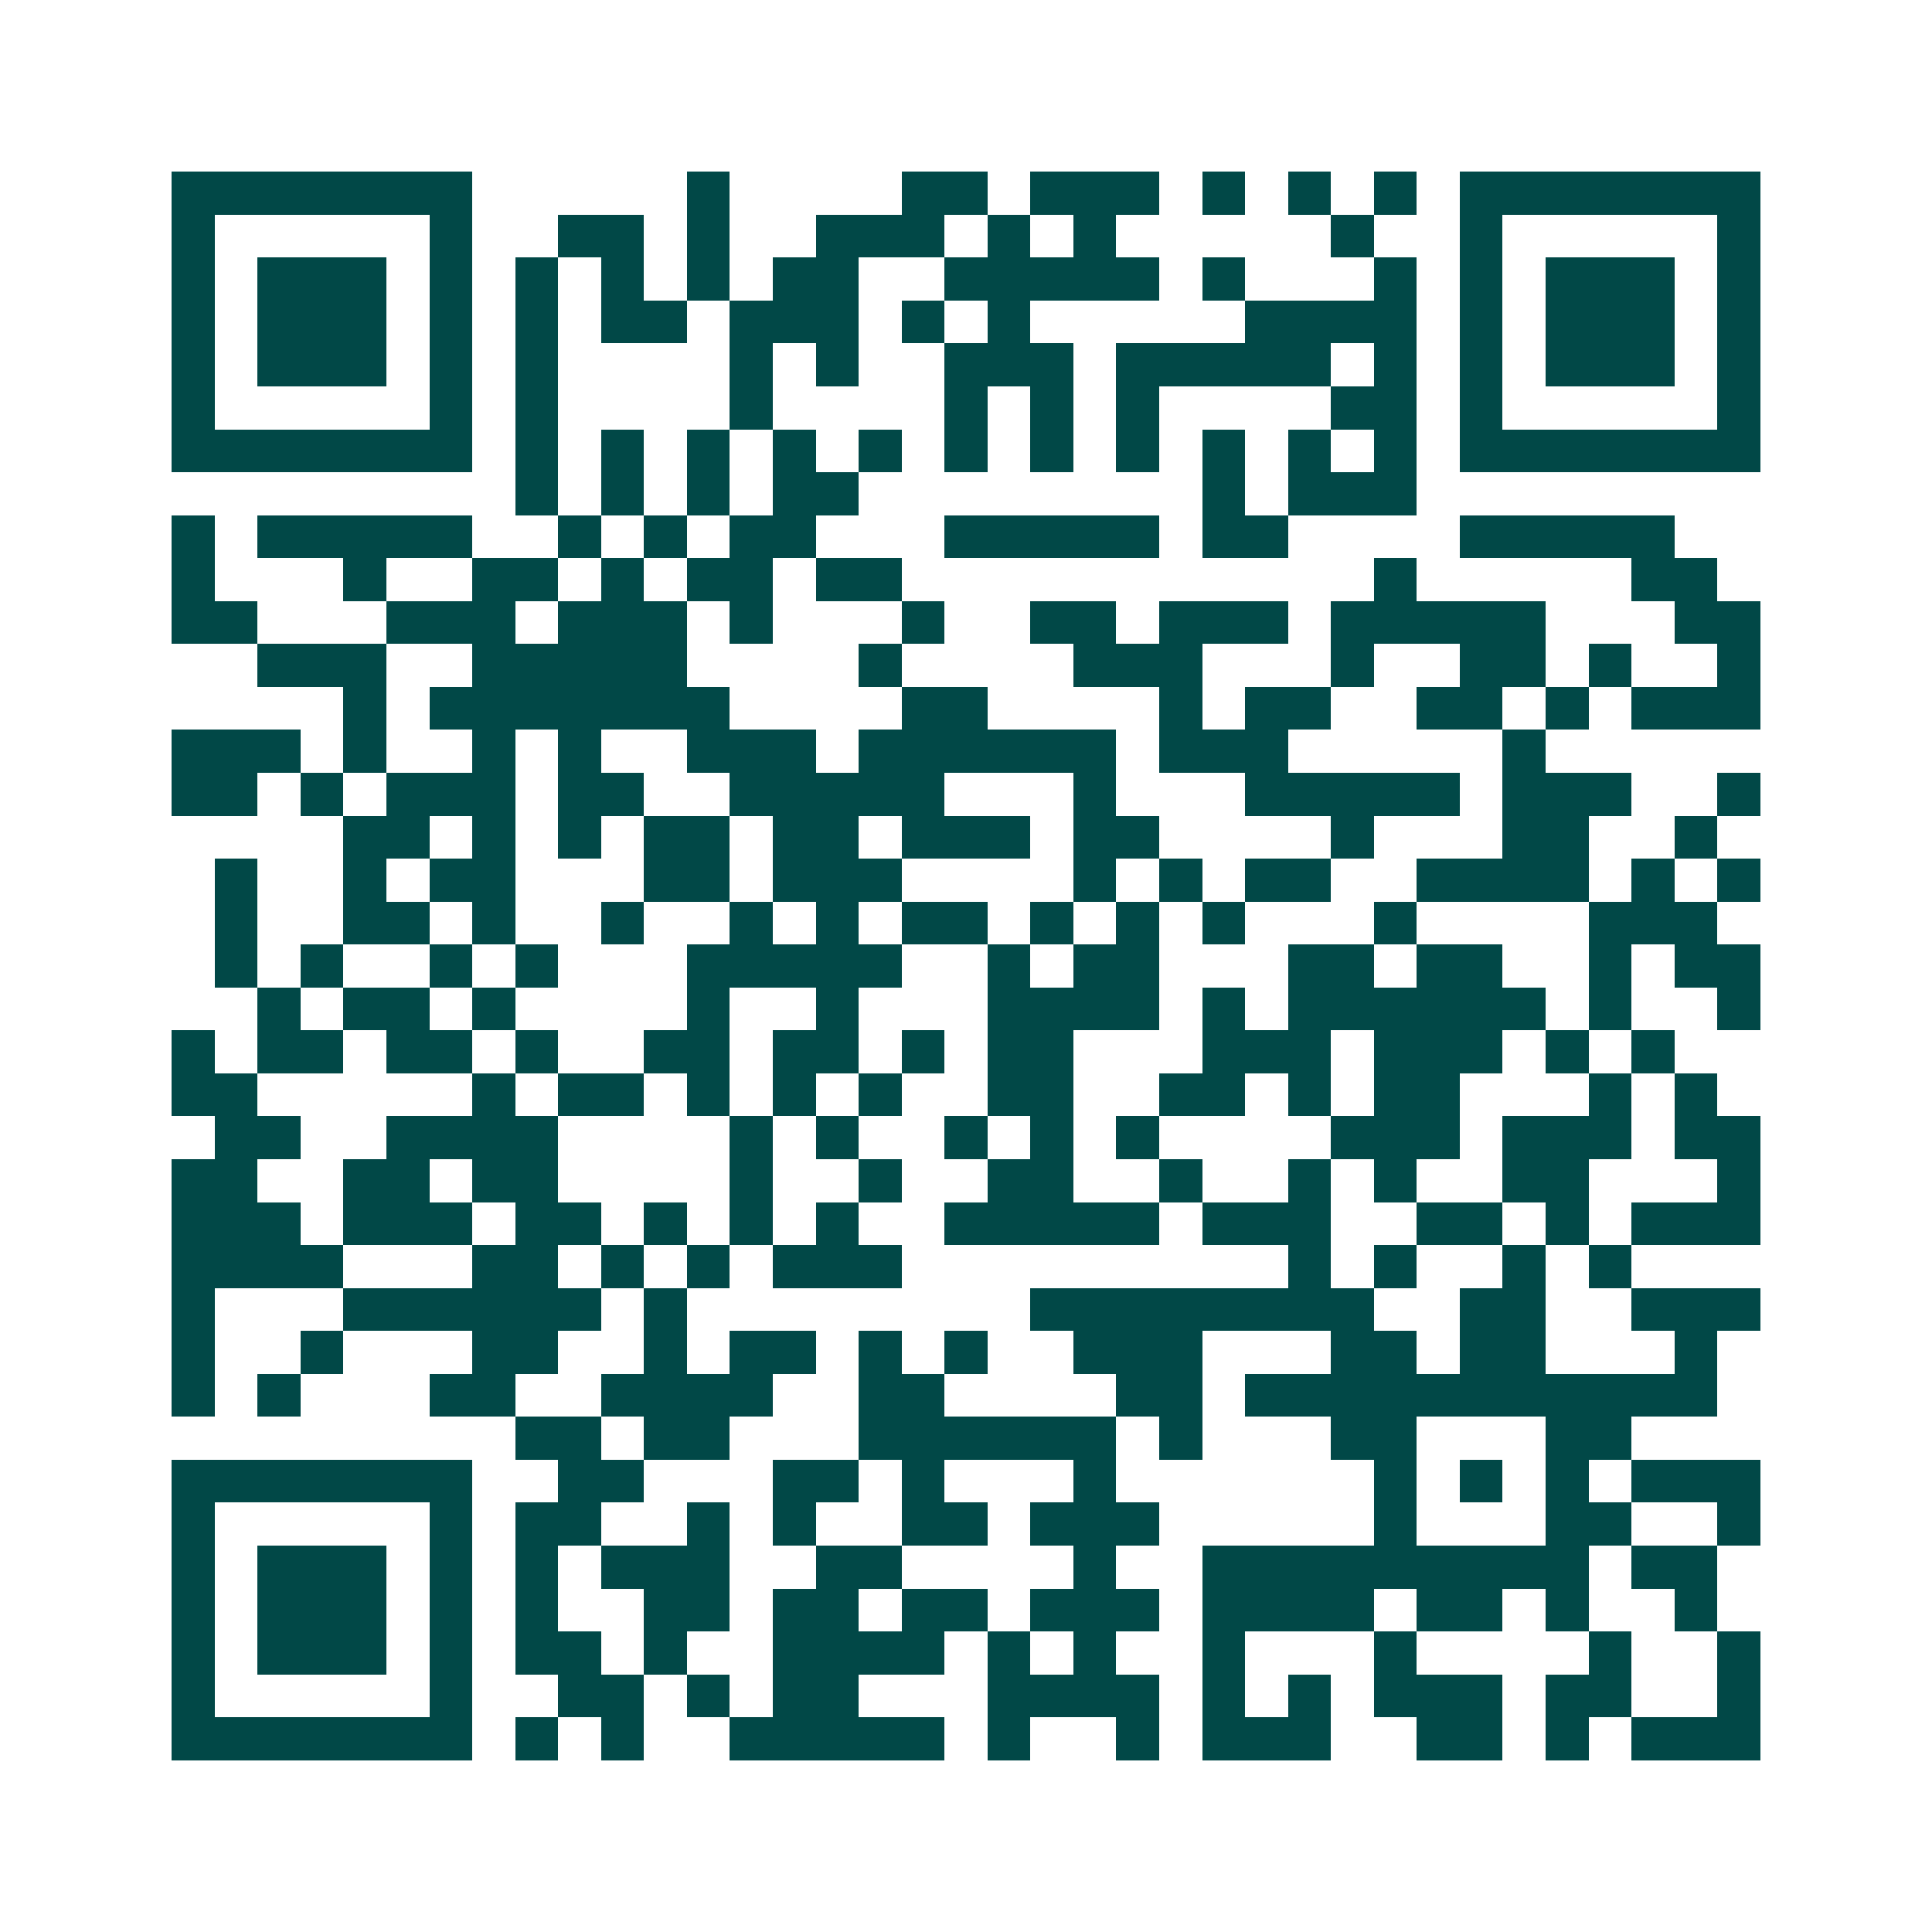 <svg xmlns="http://www.w3.org/2000/svg" width="200" height="200" viewBox="0 0 45 45" shape-rendering="crispEdges"><path fill="#ffffff" d="M0 0h45v45H0z"/><path stroke="#014847" d="M4 4.5h7m5 0h1m4 0h2m1 0h3m1 0h1m1 0h1m1 0h1m1 0h7M4 5.5h1m5 0h1m2 0h2m1 0h1m2 0h3m1 0h1m1 0h1m5 0h1m2 0h1m5 0h1M4 6.5h1m1 0h3m1 0h1m1 0h1m1 0h1m1 0h1m1 0h2m2 0h5m1 0h1m3 0h1m1 0h1m1 0h3m1 0h1M4 7.5h1m1 0h3m1 0h1m1 0h1m1 0h2m1 0h3m1 0h1m1 0h1m5 0h4m1 0h1m1 0h3m1 0h1M4 8.5h1m1 0h3m1 0h1m1 0h1m4 0h1m1 0h1m2 0h3m1 0h5m1 0h1m1 0h1m1 0h3m1 0h1M4 9.5h1m5 0h1m1 0h1m4 0h1m4 0h1m1 0h1m1 0h1m4 0h2m1 0h1m5 0h1M4 10.5h7m1 0h1m1 0h1m1 0h1m1 0h1m1 0h1m1 0h1m1 0h1m1 0h1m1 0h1m1 0h1m1 0h1m1 0h7M12 11.5h1m1 0h1m1 0h1m1 0h2m8 0h1m1 0h3M4 12.5h1m1 0h5m2 0h1m1 0h1m1 0h2m3 0h5m1 0h2m4 0h5M4 13.5h1m3 0h1m2 0h2m1 0h1m1 0h2m1 0h2m11 0h1m5 0h2M4 14.5h2m3 0h3m1 0h3m1 0h1m3 0h1m2 0h2m1 0h3m1 0h5m3 0h2M6 15.5h3m2 0h5m4 0h1m4 0h3m3 0h1m2 0h2m1 0h1m2 0h1M8 16.5h1m1 0h7m4 0h2m4 0h1m1 0h2m2 0h2m1 0h1m1 0h3M4 17.5h3m1 0h1m2 0h1m1 0h1m2 0h3m1 0h6m1 0h3m5 0h1M4 18.5h2m1 0h1m1 0h3m1 0h2m2 0h5m3 0h1m3 0h5m1 0h3m2 0h1M8 19.5h2m1 0h1m1 0h1m1 0h2m1 0h2m1 0h3m1 0h2m4 0h1m3 0h2m2 0h1M5 20.5h1m2 0h1m1 0h2m3 0h2m1 0h3m4 0h1m1 0h1m1 0h2m2 0h4m1 0h1m1 0h1M5 21.5h1m2 0h2m1 0h1m2 0h1m2 0h1m1 0h1m1 0h2m1 0h1m1 0h1m1 0h1m3 0h1m4 0h3M5 22.5h1m1 0h1m2 0h1m1 0h1m3 0h5m2 0h1m1 0h2m3 0h2m1 0h2m2 0h1m1 0h2M6 23.5h1m1 0h2m1 0h1m4 0h1m2 0h1m3 0h4m1 0h1m1 0h6m1 0h1m2 0h1M4 24.5h1m1 0h2m1 0h2m1 0h1m2 0h2m1 0h2m1 0h1m1 0h2m3 0h3m1 0h3m1 0h1m1 0h1M4 25.5h2m5 0h1m1 0h2m1 0h1m1 0h1m1 0h1m2 0h2m2 0h2m1 0h1m1 0h2m3 0h1m1 0h1M5 26.5h2m2 0h4m4 0h1m1 0h1m2 0h1m1 0h1m1 0h1m4 0h3m1 0h3m1 0h2M4 27.5h2m2 0h2m1 0h2m4 0h1m2 0h1m2 0h2m2 0h1m2 0h1m1 0h1m2 0h2m3 0h1M4 28.5h3m1 0h3m1 0h2m1 0h1m1 0h1m1 0h1m2 0h5m1 0h3m2 0h2m1 0h1m1 0h3M4 29.5h4m3 0h2m1 0h1m1 0h1m1 0h3m9 0h1m1 0h1m2 0h1m1 0h1M4 30.5h1m3 0h6m1 0h1m8 0h8m2 0h2m2 0h3M4 31.5h1m2 0h1m3 0h2m2 0h1m1 0h2m1 0h1m1 0h1m2 0h3m3 0h2m1 0h2m3 0h1M4 32.5h1m1 0h1m3 0h2m2 0h4m2 0h2m4 0h2m1 0h11M12 33.5h2m1 0h2m3 0h6m1 0h1m3 0h2m3 0h2M4 34.5h7m2 0h2m3 0h2m1 0h1m3 0h1m6 0h1m1 0h1m1 0h1m1 0h3M4 35.5h1m5 0h1m1 0h2m2 0h1m1 0h1m2 0h2m1 0h3m5 0h1m3 0h2m2 0h1M4 36.5h1m1 0h3m1 0h1m1 0h1m1 0h3m2 0h2m4 0h1m2 0h9m1 0h2M4 37.5h1m1 0h3m1 0h1m1 0h1m2 0h2m1 0h2m1 0h2m1 0h3m1 0h4m1 0h2m1 0h1m2 0h1M4 38.5h1m1 0h3m1 0h1m1 0h2m1 0h1m2 0h4m1 0h1m1 0h1m2 0h1m3 0h1m4 0h1m2 0h1M4 39.5h1m5 0h1m2 0h2m1 0h1m1 0h2m3 0h4m1 0h1m1 0h1m1 0h3m1 0h2m2 0h1M4 40.5h7m1 0h1m1 0h1m2 0h5m1 0h1m2 0h1m1 0h3m2 0h2m1 0h1m1 0h3"/></svg>
